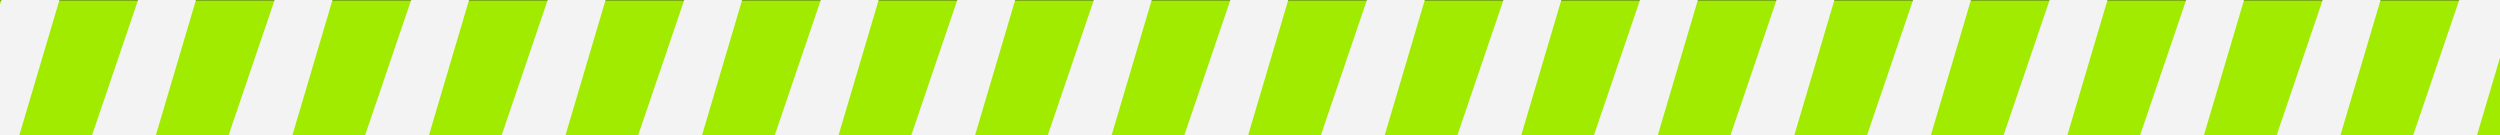 <?xml version="1.0" encoding="UTF-8"?> <svg xmlns="http://www.w3.org/2000/svg" width="1440" height="78" viewBox="0 0 1440 78" fill="none"><rect x="0" y="0" width="1440" height="78" fill="#333333" stroke="none"/><g clip-path="url(#clip0_727_873)"><path d="M1449.84 0.199H-47.836V78.02H1449.84V0.199Z" fill="#A1EB00"></path><path d="M0.882 0L-25.619 77.82H11.144L34.238 0H0.882Z" fill="#F3F3F3"></path><path d="M79.531 0L53.029 77.82H89.793L112.867 0H79.531Z" fill="#F3F3F3"></path><path d="M158.178 0L131.677 77.82H168.44L191.514 0H158.178Z" fill="#F3F3F3"></path><path d="M236.826 0L210.324 77.82H247.088L270.162 0H236.826Z" fill="#F3F3F3"></path><path d="M315.473 0L288.972 77.82H325.735L348.809 0H315.473Z" fill="#F3F3F3"></path><path d="M394.121 0L367.619 77.82H404.382L427.457 0H394.121Z" fill="#F3F3F3"></path><path d="M472.769 0L446.267 77.82H483.03L506.105 0H472.769Z" fill="#F3F3F3"></path><path d="M551.416 0L524.915 77.82H561.658L584.752 0H551.416Z" fill="#F3F3F3"></path><path d="M630.044 0L603.542 77.82H640.306L663.4 0H630.044Z" fill="#F3F3F3"></path><path d="M708.691 0L682.19 77.82H718.953L742.027 0H708.691Z" fill="#F3F3F3"></path><path d="M787.339 0L760.837 77.82H797.601L820.675 0H787.339Z" fill="#F3F3F3"></path><path d="M865.987 0L839.485 77.82H876.249L899.323 0H865.987Z" fill="#F3F3F3"></path><path d="M944.634 0L918.133 77.82H954.896L977.97 0H944.634Z" fill="#F3F3F3"></path><path d="M1023.28 0L996.78 77.82H1033.54L1056.62 0H1023.28Z" fill="#F3F3F3"></path><path d="M1101.93 0L1075.43 77.82H1112.19L1135.27 0H1101.93Z" fill="#F3F3F3"></path><path d="M1180.58 0L1154.08 77.82H1190.82L1213.91 0H1180.58Z" fill="#F3F3F3"></path><path d="M1259.22 0L1232.72 77.82H1269.47L1292.56 0H1259.22Z" fill="#F3F3F3"></path><path d="M1337.85 0L1311.37 77.82H1348.11L1371.21 0H1337.85Z" fill="#F3F3F3"></path><path d="M1416.5 0L1390 77.82H1426.76L1449.86 0H1416.5Z" fill="#F3F3F3"></path></g><defs><clipPath id="clip0_727_873"><rect width="1498" height="78" fill="white" transform="translate(-48)"></rect></clipPath></defs></svg> 